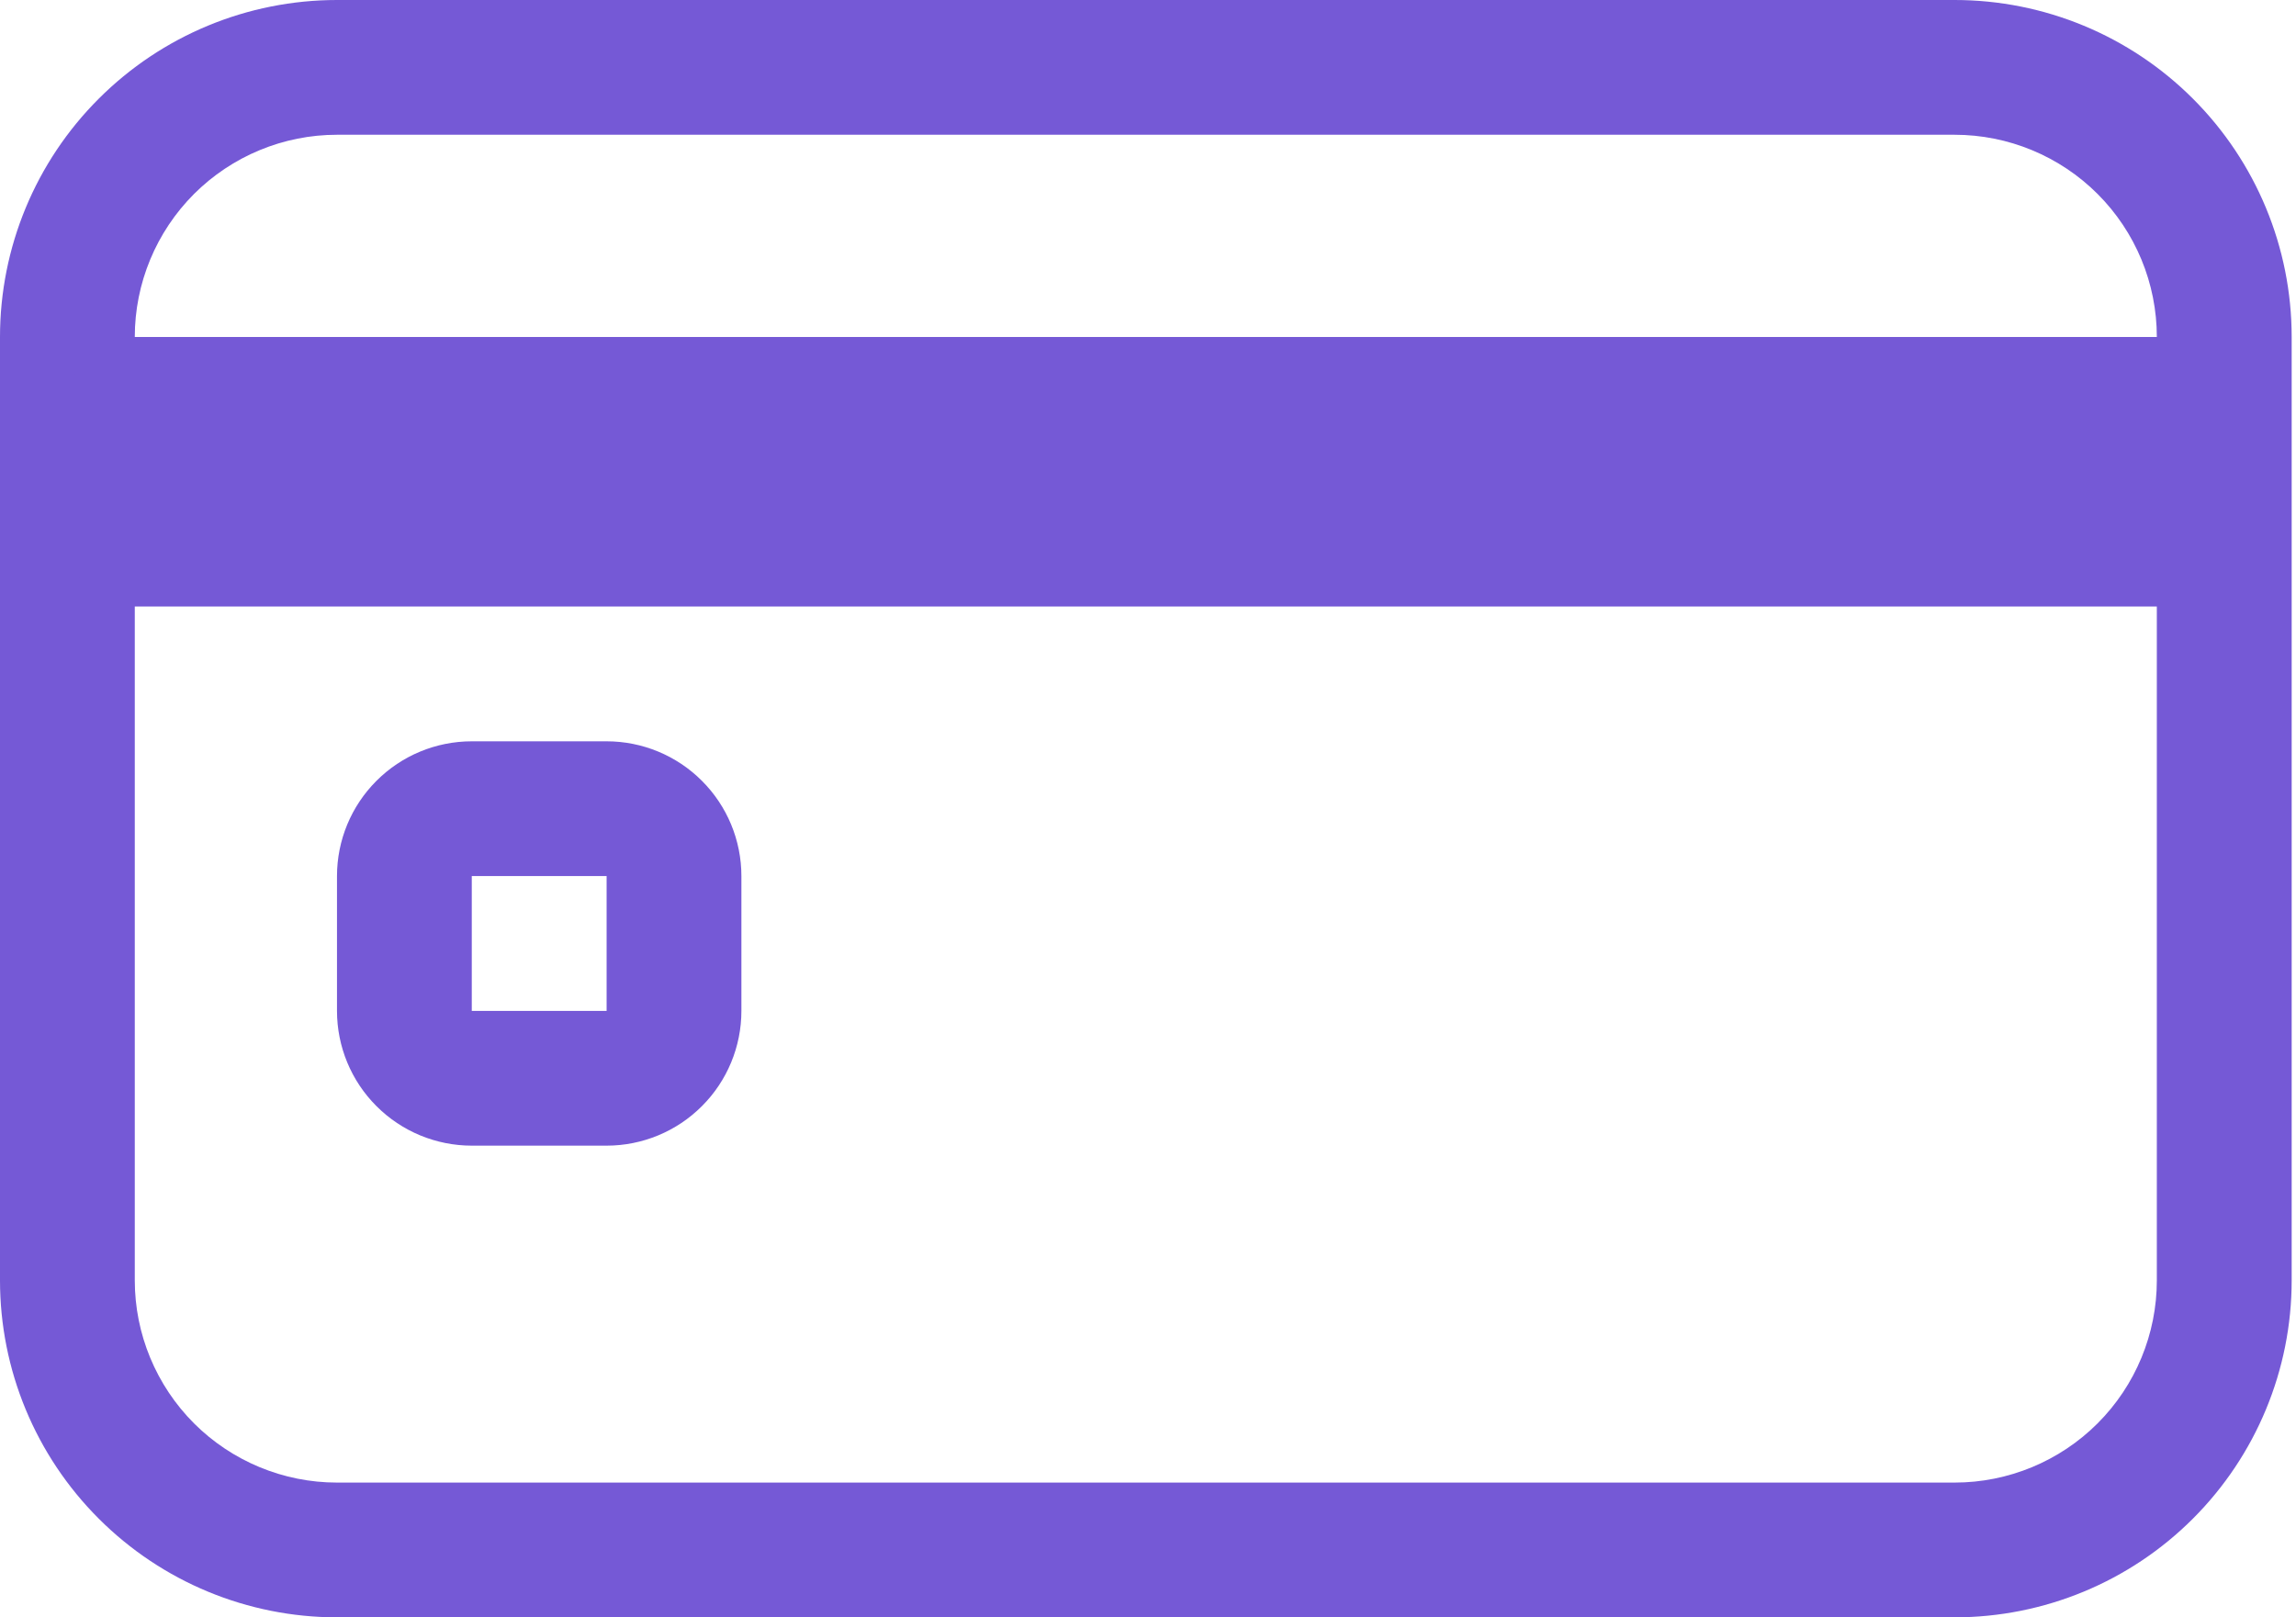 <?xml version="1.0" encoding="UTF-8"?>
<svg xmlns="http://www.w3.org/2000/svg" width="44" height="31" viewBox="0 0 44 31" fill="none">
  <path fill-rule="evenodd" clip-rule="evenodd" d="M37.458 0H6.458C4.745 0 3.103 0.68 1.892 1.892C0.68 3.103 0 4.745 0 6.458V24.542C0 26.255 0.68 27.897 1.892 29.108C3.103 30.32 4.745 31 6.458 31H37.458C39.171 31 40.814 30.32 42.025 29.108C43.236 27.897 43.917 26.255 43.917 24.542V6.458C43.917 4.745 43.236 3.103 42.025 1.892C40.814 0.68 39.171 0 37.458 0ZM2.583 6.458C2.583 5.431 2.992 4.445 3.718 3.718C4.445 2.992 5.431 2.583 6.458 2.583H37.458C38.486 2.583 39.472 2.992 40.198 3.718C40.925 4.445 41.333 5.431 41.333 6.458V24.542C41.333 25.569 40.925 26.555 40.198 27.282C39.472 28.008 38.486 28.417 37.458 28.417H6.458C5.431 28.417 4.445 28.008 3.718 27.282C2.992 26.555 2.583 25.569 2.583 24.542V6.458Z" fill="#7559D6"></path>
  <path fill-rule="evenodd" clip-rule="evenodd" d="M2.583 6.459H41.333C41.676 6.459 42.004 6.595 42.246 6.837C42.489 7.08 42.625 7.408 42.625 7.751V10.334C42.625 10.677 42.489 11.005 42.246 11.247C42.004 11.49 41.676 11.626 41.333 11.626H2.583C2.241 11.626 1.912 11.49 1.67 11.247C1.428 11.005 1.292 10.677 1.292 10.334V7.751C1.292 7.408 1.428 7.08 1.67 6.837C1.912 6.595 2.241 6.459 2.583 6.459ZM11.625 14.209H9.041C8.356 14.209 7.699 14.481 7.215 14.966C6.73 15.45 6.458 16.107 6.458 16.792V19.376C6.458 20.061 6.73 20.718 7.215 21.202C7.699 21.687 8.356 21.959 9.041 21.959H11.625C12.31 21.959 12.967 21.687 13.451 21.202C13.936 20.718 14.208 20.061 14.208 19.376V16.792C14.208 16.107 13.936 15.45 13.451 14.966C12.967 14.481 12.31 14.209 11.625 14.209ZM9.041 19.376V16.792H11.625V19.376H9.041Z" fill="#7559D6"></path>
</svg>
